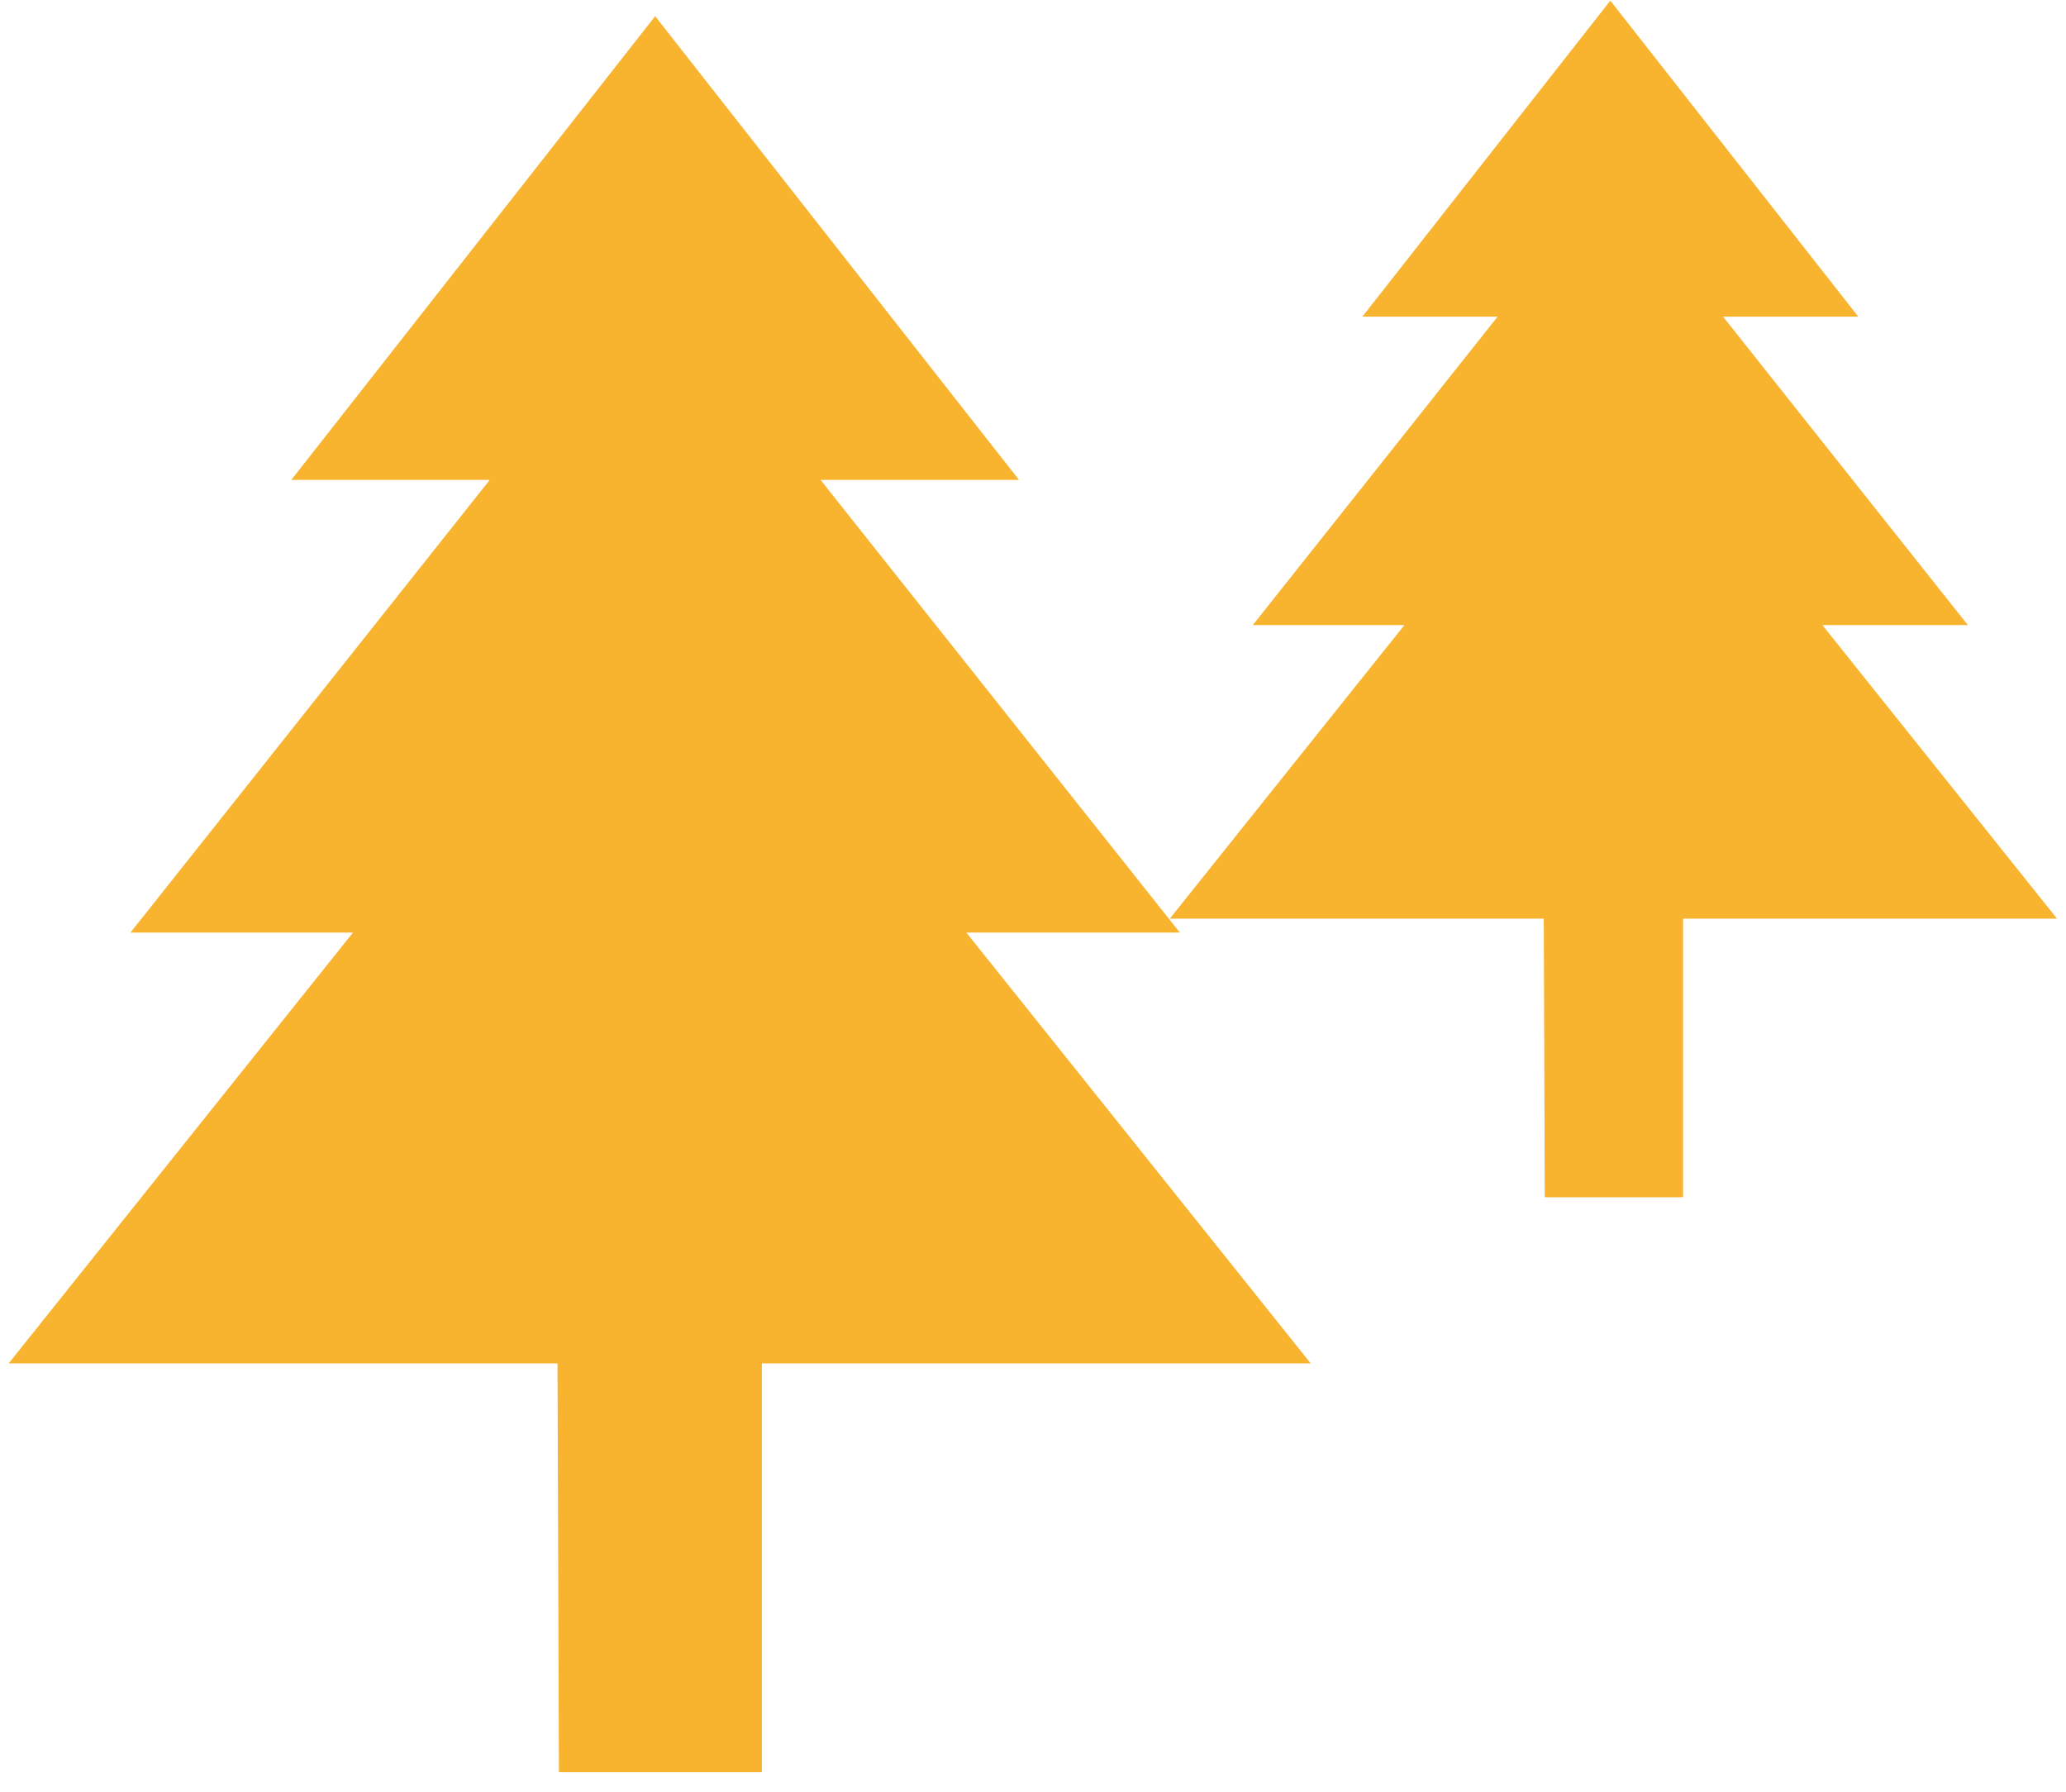<svg width="98" height="85" viewBox="0 0 98 85" fill="none" xmlns="http://www.w3.org/2000/svg">
<path d="M26.441 63.488L26.513 84.048H36.141V63.488" fill="#F8B32F"/>
<path d="M0.41 64.659L16.742 44.229H6.187L23.232 22.759H13.818L31.077 0.768L48.336 22.759H38.922L55.967 44.229H45.84L62.172 64.659H0.41Z" fill="#F8B32F"/>
<path d="M73.226 42.77L73.275 56.779H79.836V42.77" fill="#F8B32F"/>
<path d="M55.488 43.567L66.617 29.646H59.425L71.04 15.016H64.625L76.385 0.031L88.146 15.016H81.731L93.346 29.646H86.445L97.574 43.567H55.488Z" fill="#F8B32F"/>
</svg>

